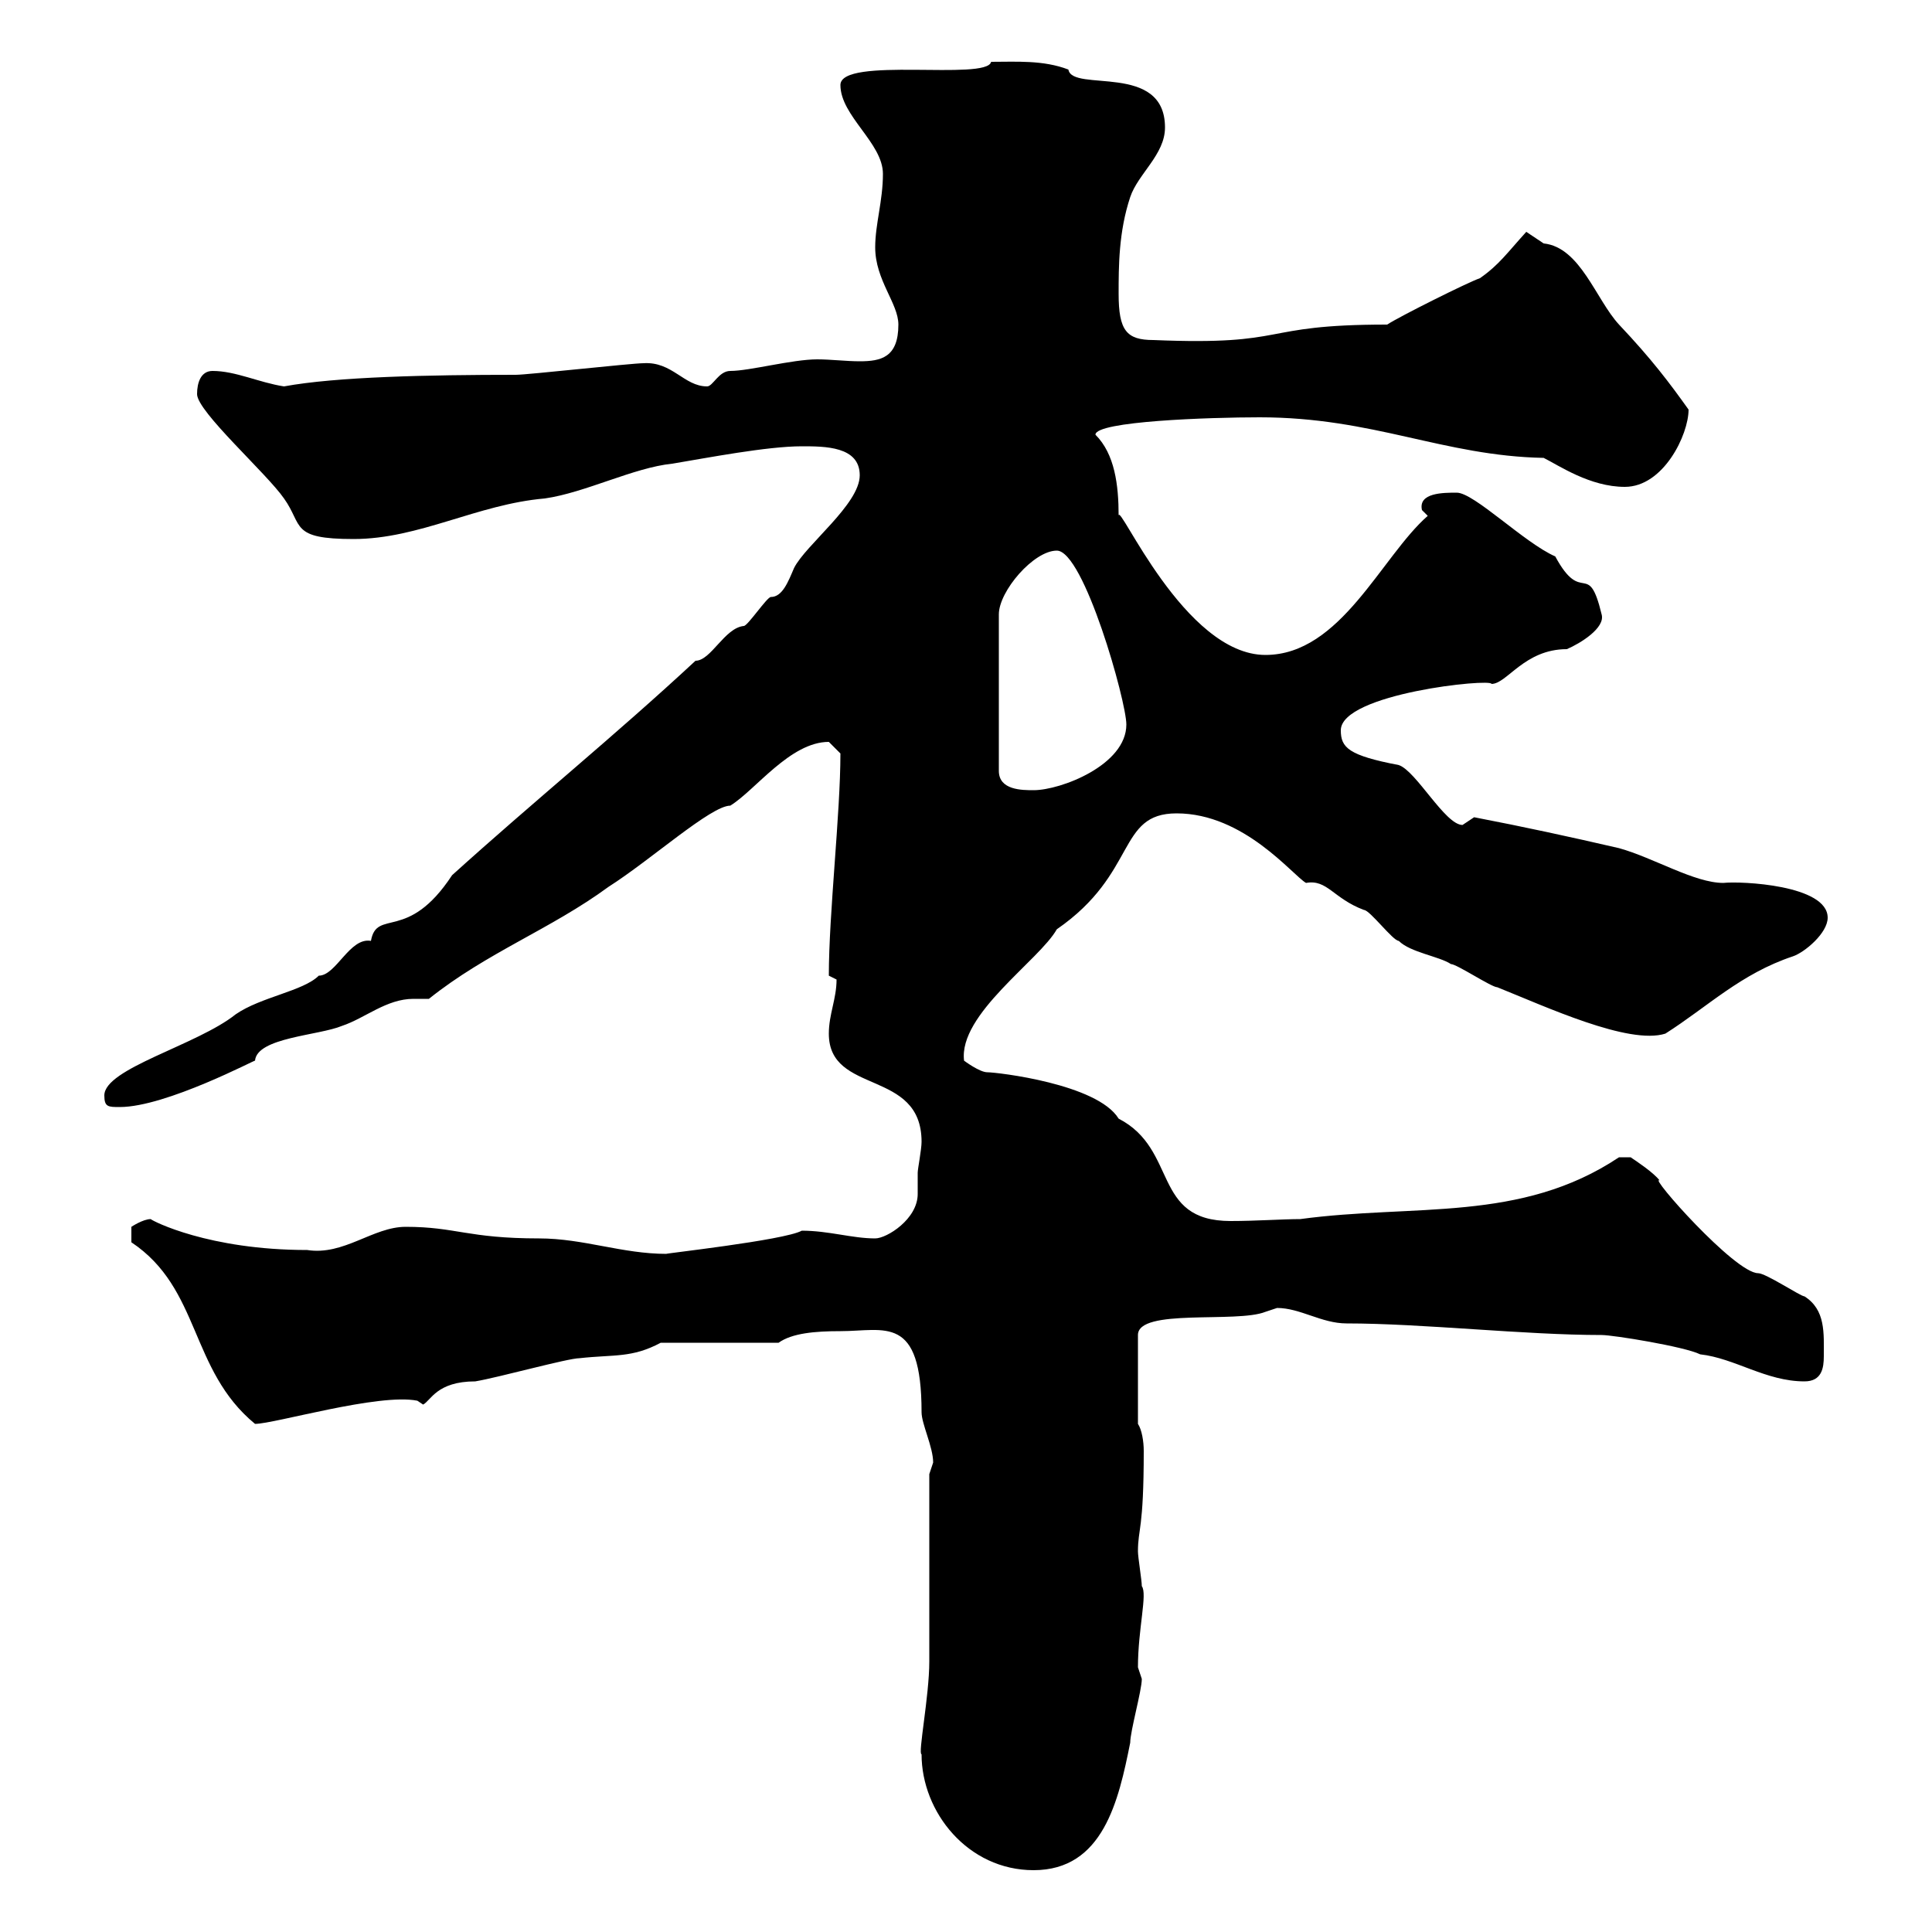 <svg xmlns="http://www.w3.org/2000/svg" xmlns:xlink="http://www.w3.org/1999/xlink" width="300" height="300"><path d="M143.10 272.40C143.10 281.40 150.30 290.40 160.50 290.40C171.30 290.40 173.70 279.60 175.50 270.60C175.50 268.80 177.30 262.50 177.30 260.70C177.30 260.70 176.70 258.90 176.70 258.90C176.70 252.90 178.20 247.50 177.30 246.30C177.30 245.40 176.70 241.80 176.70 240.90C176.70 237.30 177.60 237.60 177.60 225.30C177.60 223.80 177.30 222 176.70 221.10L176.70 207.30C176.70 203.10 192 205.50 196.50 203.70C196.50 203.70 198.30 203.10 198.30 203.10C201.90 203.10 205.20 205.50 209.10 205.50C220.80 205.50 236.70 207.30 248.70 207.30C250.50 207.30 261.60 209.10 264 210.30C269.40 210.90 274.20 214.50 280.20 214.50C282.90 214.50 283.20 212.40 283.20 210.60C283.20 207 283.50 203.40 280.20 201.30C279.60 201.30 274.20 197.70 273 197.70C269.40 197.70 255.90 182.40 257.70 183.30C256.80 182.10 254.10 180.30 253.20 179.70C252.60 179.70 252 179.70 251.40 179.70C236.10 189.90 219.60 186.90 201.90 189.30C199.20 189.30 195 189.60 191.10 189.60C178.80 189.60 183 178.50 173.70 173.70C170.40 168.30 154.80 166.50 153.30 166.50C152.10 166.50 149.70 164.70 149.70 164.70C148.80 157.50 161.40 149.10 164.10 144.30C176.70 135.60 173.40 126.30 182.70 126.30C193.20 126.30 200.70 135.90 202.80 137.10C206.10 136.50 207 139.50 211.80 141.30C212.70 141.30 216.30 146.10 217.20 146.10C219 147.90 223.50 148.50 225.30 149.70C226.20 149.70 231.60 153.30 232.50 153.30C240 156.30 252.90 162.30 258.60 160.50C265.20 156.30 270.30 151.20 278.40 148.50C280.20 147.90 283.80 144.90 283.80 142.50C283.80 137.40 270.30 136.80 267.60 137.10C263.10 137.10 256.80 133.20 251.40 131.70C243.60 129.90 236.70 128.40 228.90 126.90C228.90 126.90 227.10 128.10 227.10 128.10C224.40 128.10 219.90 119.70 217.20 118.80C209.40 117.30 208.20 116.10 208.20 113.40C208.20 107.70 231.60 105.30 231.60 106.20C234 106.20 236.70 100.80 243.30 100.80C245.40 99.90 249.30 97.50 248.70 95.40C246.60 86.70 245.70 94.20 241.50 86.40C236.70 84.30 228.90 76.50 226.20 76.50C224.10 76.50 220.20 76.50 220.80 79.20C220.80 79.20 221.70 80.10 221.70 80.10C214.50 86.40 208.20 101.70 196.50 101.70C183.90 101.70 173.70 77.70 173.70 80.10C173.70 75.30 173.10 70.50 170.10 67.50C170.10 65.40 187.80 64.80 195.60 64.80C213.30 64.80 224.10 70.80 239.70 71.10C242.10 72.30 246.90 75.60 252.30 75.60C258.30 75.60 262.20 67.50 262.20 63.60C259.20 59.40 256.50 55.80 251.40 50.40C247.80 46.50 245.40 38.40 239.70 37.80C239.70 37.80 237 36 237 36C234 39.30 232.80 41.10 229.80 43.20C228 43.80 217.20 49.20 215.40 50.40C195 50.40 200.70 53.70 179.10 52.80C174.90 52.80 173.70 51.30 173.70 45.60C173.70 41.40 173.70 36 175.50 30.60C176.70 27 180.90 24 180.90 19.80C180.90 9.60 166.50 14.40 165.90 10.80C162 9.30 157.80 9.60 153.90 9.60C153.30 12.60 130.50 8.70 130.50 13.20C130.50 18 137.10 22.20 137.10 27C137.10 31.20 135.90 34.80 135.90 38.40C135.90 43.50 139.50 47.10 139.50 50.40C139.50 55.50 136.80 56.10 133.50 56.10C131.40 56.10 129 55.80 126.90 55.80C123 55.80 116.40 57.60 113.40 57.60C111.60 57.60 110.70 60 109.80 60C106.20 60 104.40 56.10 99.90 56.40C98.10 56.40 81.90 58.20 80.10 58.20C66.60 58.20 52.20 58.50 44.10 60C40.20 59.40 36.60 57.60 33 57.60C31.20 57.60 30.60 59.40 30.60 61.20C30.60 63.90 41.40 73.50 44.10 77.40C47.10 81.60 45 83.70 54.90 83.70C65.10 83.70 74.10 78.30 84.60 77.40C90.90 76.50 98.40 72.60 104.40 72C109.80 71.10 119.10 69.30 124.50 69.30C128.10 69.30 133.50 69.30 133.50 73.80C133.50 78.30 125.10 84.60 123.30 88.20C122.40 90.30 121.50 92.70 119.70 92.70C119.10 92.70 116.10 97.20 115.50 97.20C112.50 97.50 110.40 102.60 108 102.60C95.40 114.30 82.80 124.50 70.20 135.90C63.30 146.40 58.50 141 57.60 146.10C54.30 145.50 52.20 151.50 49.50 151.50C47.10 153.90 40.50 154.80 36.60 157.50C30.60 162.30 16.20 165.90 16.20 170.10C16.20 171.90 16.80 171.90 18.60 171.90C25.80 171.90 39.90 164.40 39.60 164.70C39.90 161.10 49.50 160.80 53.10 159.30C56.70 158.10 60 155.10 64.20 155.10C65.10 155.10 65.70 155.10 66.60 155.10C75.60 147.90 85.50 144.30 94.50 137.70C101.10 133.50 110.40 125.10 113.40 125.10C117.30 122.70 122.70 115.20 128.70 115.20C128.70 115.20 130.50 117 130.50 117C130.50 126.30 128.70 141.90 128.70 151.50C128.70 151.50 129.90 152.10 129.90 152.10C129.90 155.10 128.70 157.50 128.70 160.50C128.70 170.10 143.10 165.90 143.10 177.30C143.10 178.50 142.50 181.50 142.50 182.10C142.50 183.60 142.50 184.50 142.50 185.40C142.50 189.30 137.70 192.30 135.90 192.30C132.30 192.30 128.70 191.10 124.50 191.10C121.80 192.60 102.60 194.70 103.50 194.70C96.60 194.70 90.60 192.30 83.70 192.30C72.60 192.30 70.80 190.50 63 190.50C57.90 190.50 53.40 195 47.70 194.10C32.40 194.10 23.70 189.60 23.40 189.30C22.20 189.30 20.40 190.50 20.40 190.50C20.40 191.10 20.40 193.20 20.40 192.90C31.20 200.10 29.40 212.70 39.60 221.10C42.60 221.10 58.80 216.30 64.80 217.50L65.70 218.10C66.90 217.50 67.80 214.50 73.80 214.50C77.40 213.90 88.20 210.90 90 210.90C95.40 210.30 98.10 210.90 102.60 208.50L120.90 208.50C123 207 126.60 206.70 130.50 206.70C137.40 206.70 143.10 204 143.10 219.30C143.10 221.10 144.90 224.70 144.90 227.10C144.90 227.10 144.30 228.90 144.30 228.90C144.30 233.70 144.30 253.50 144.30 258C144.30 263.40 142.50 272.40 143.10 272.40ZM164.10 85.50C168.30 85.50 174.90 108.90 174.90 112.50C174.90 118.80 164.70 122.70 160.50 122.70C158.70 122.70 155.10 122.70 155.10 119.70L155.10 95.40C155.10 91.80 160.50 85.50 164.10 85.50Z"/></svg>